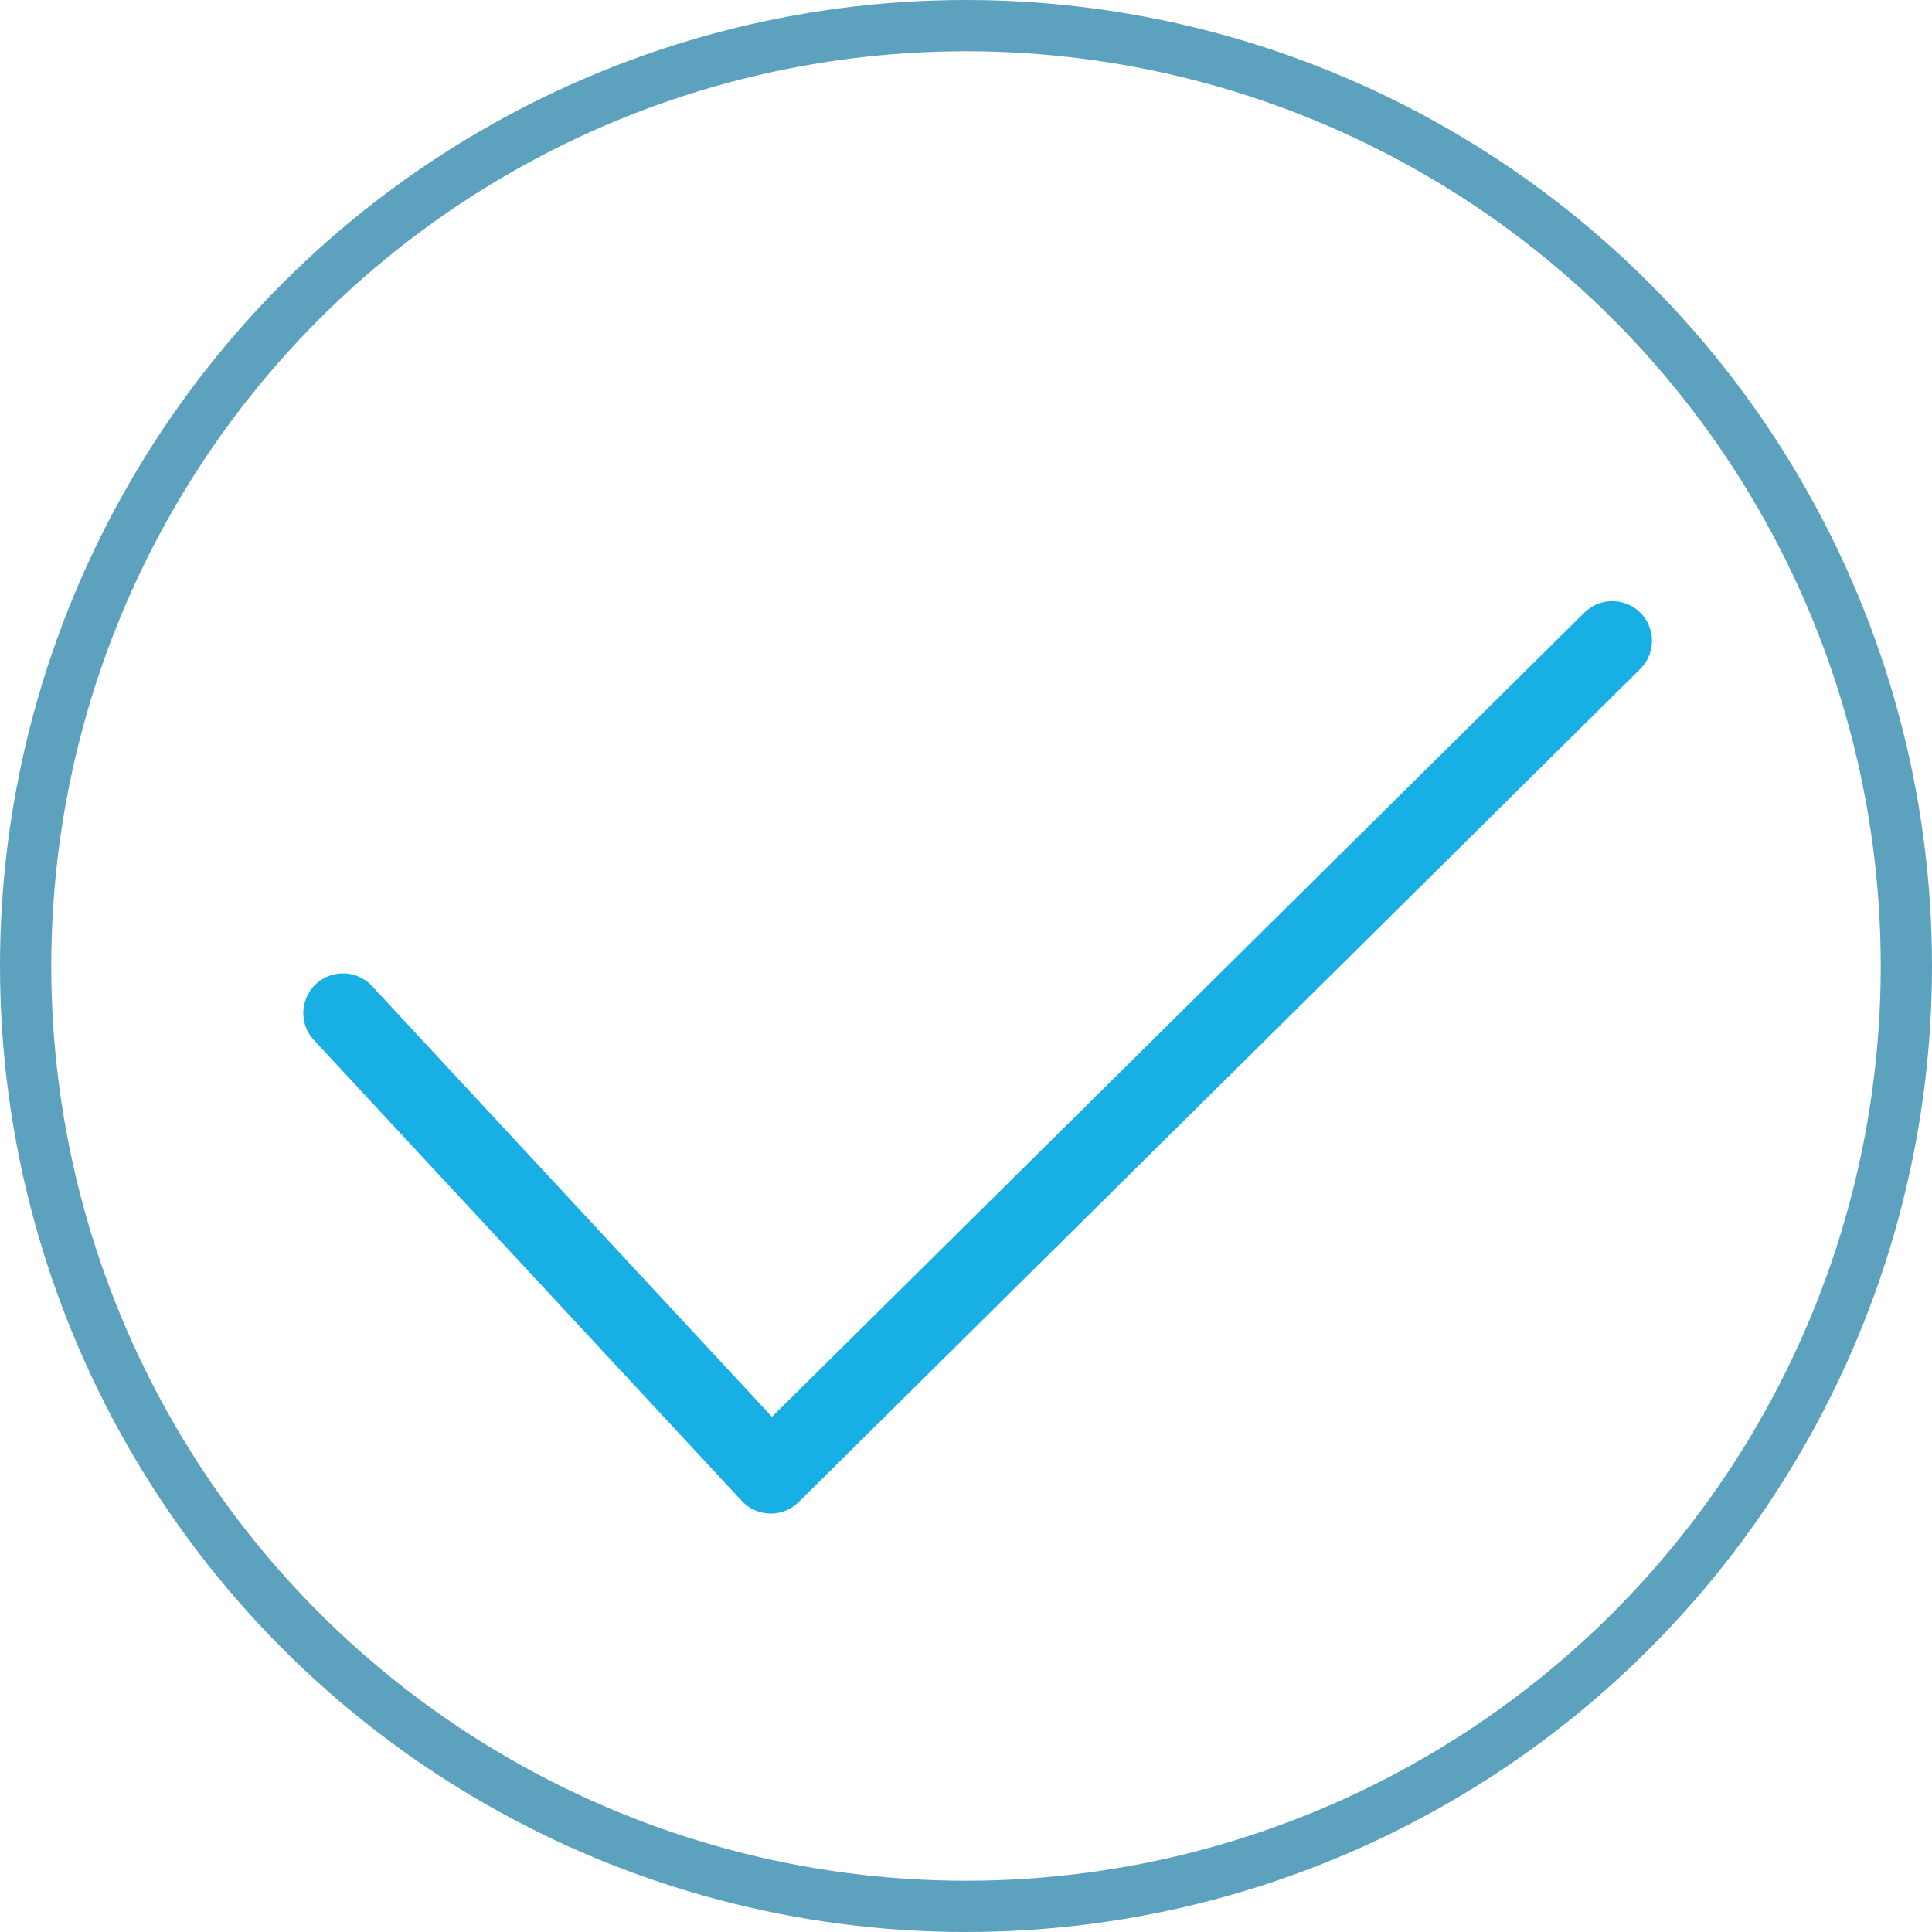 <?xml version="1.0" encoding="utf-8"?>
<!-- Generator: Adobe Illustrator 16.0.0, SVG Export Plug-In . SVG Version: 6.00 Build 0)  -->
<!DOCTYPE svg PUBLIC "-//W3C//DTD SVG 1.1//EN" "http://www.w3.org/Graphics/SVG/1.1/DTD/svg11.dtd">
<svg version="1.1" id="Calque_1" xmlns="http://www.w3.org/2000/svg" xmlns:xlink="http://www.w3.org/1999/xlink" x="0px" y="0px"
	 width="18.922px" height="18.922px" viewBox="0 0 18.922 18.922" enable-background="new 0 0 18.922 18.922" xml:space="preserve">
<g>
	<defs>
		<rect id="SVGID_1_" width="18.922" height="18.922"/>
	</defs>
	<clipPath id="SVGID_2_">
		<use xlink:href="#SVGID_1_"  overflow="visible"/>
	</clipPath>
	<circle clip-path="url(#SVGID_2_)" fill="none" stroke="#5CA2BF" stroke-width="0.502" cx="9.461" cy="9.461" r="9.21"/>
	
		<polyline clip-path="url(#SVGID_2_)" fill="none" stroke="#17AFE4" stroke-width="0.777" stroke-linecap="round" stroke-linejoin="round" points="
		3.359,9.922 7.549,14.435 15.791,6.276 	"/>
</g>
</svg>
